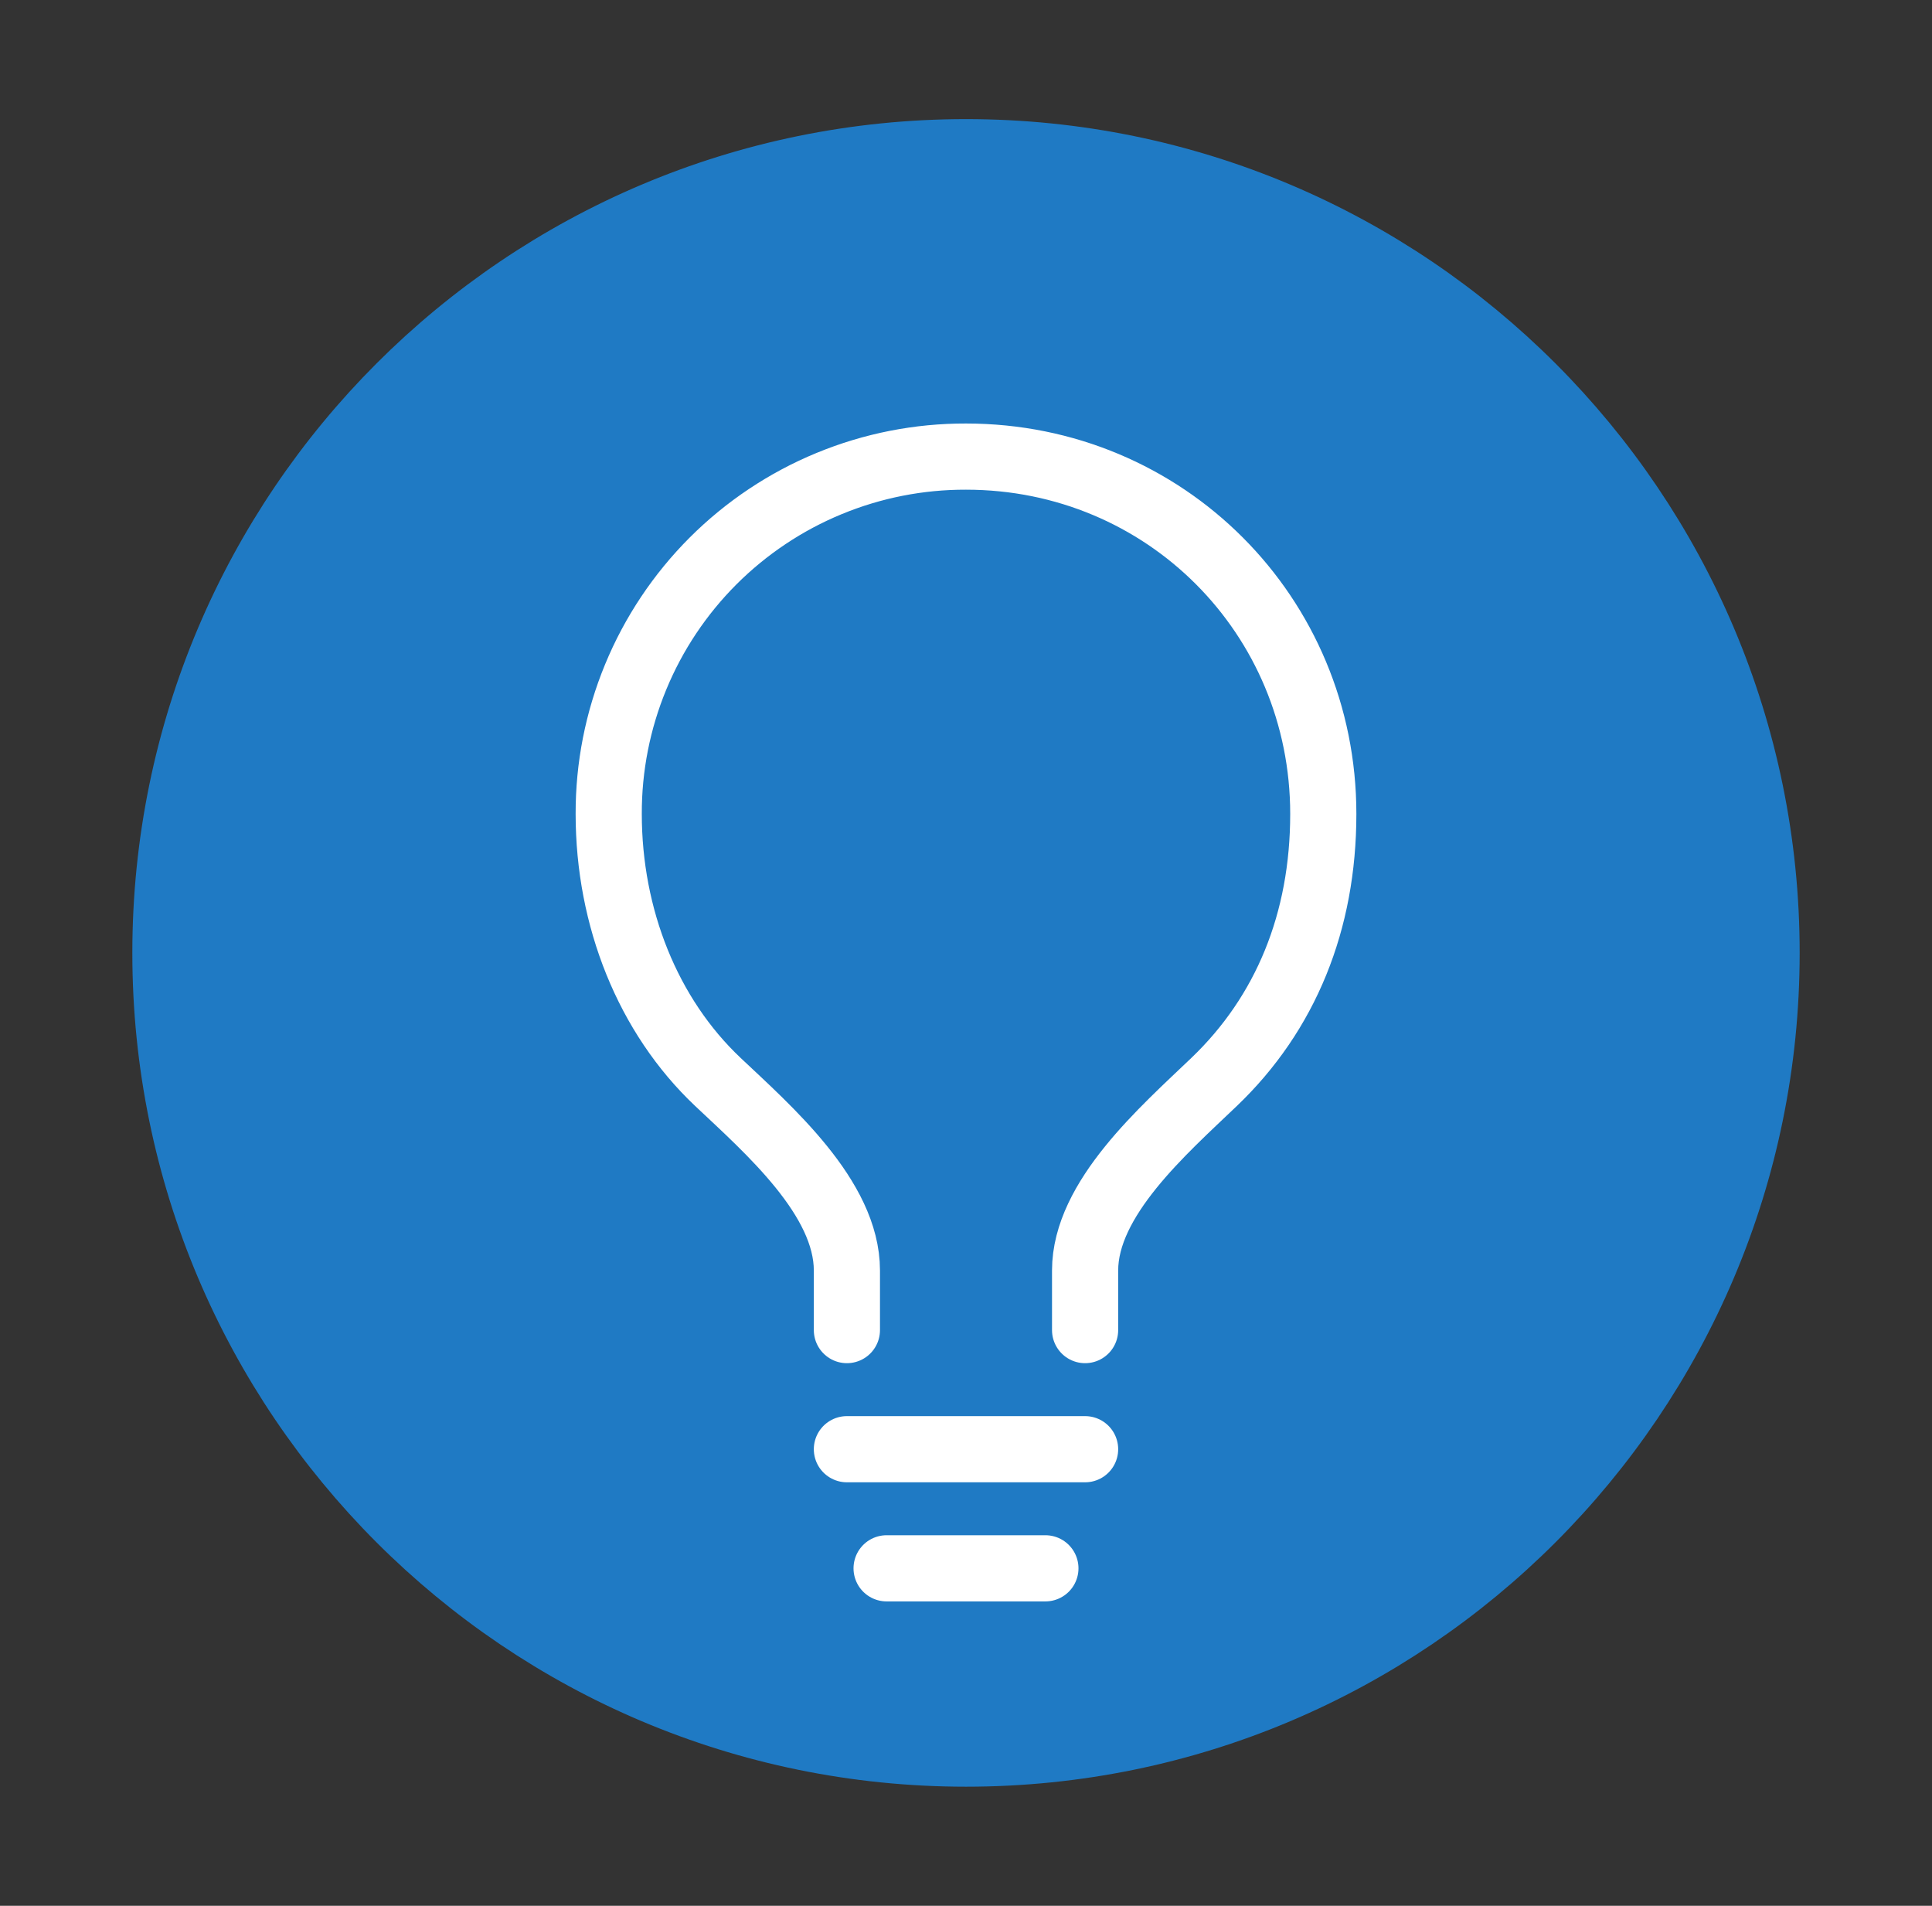 <?xml version="1.0" encoding="utf-8"?>
<svg xmlns="http://www.w3.org/2000/svg" fill="none" height="72" viewBox="0 0 73 72" width="73">
<rect x="0" y="0" width="73" height="72" fill="#333333" stroke="none"/>
<g id="icon ui outline">
<path d="M36.5 5.75C53.2 5.75 66.75 19.3 66.75 36C66.75 52.7 53.2 66.25 36.5 66.25C19.8 66.25 6.25 52.7 6.25 36C6.25 19.3 19.8 5.75 36.5 5.75Z" fill="#1F7AC4" id="Vector" stroke="#1F7AC4" stroke-miterlimit="10" stroke-width="2.5"/>
<path d="M41 50.25V48C41 45.281 43.957 42.71 45.875 40.875C48.579 38.29 50 34.818 50 30.75C50 23.25 44.025 17.25 36.5 17.25C34.726 17.245 32.968 17.591 31.328 18.268C29.688 18.944 28.198 19.939 26.943 21.193C25.689 22.448 24.694 23.938 24.018 25.578C23.341 27.218 22.995 28.976 23 30.75C23 34.673 24.482 38.38 27.125 40.875C29.033 42.676 32 45.253 32 48V50.25M33.5 59.25H39.5M32 54.75H41" id="Vector_2" stroke="white" stroke-linecap="round" stroke-linejoin="round" stroke-width="2.5"/>
</g>
</svg>